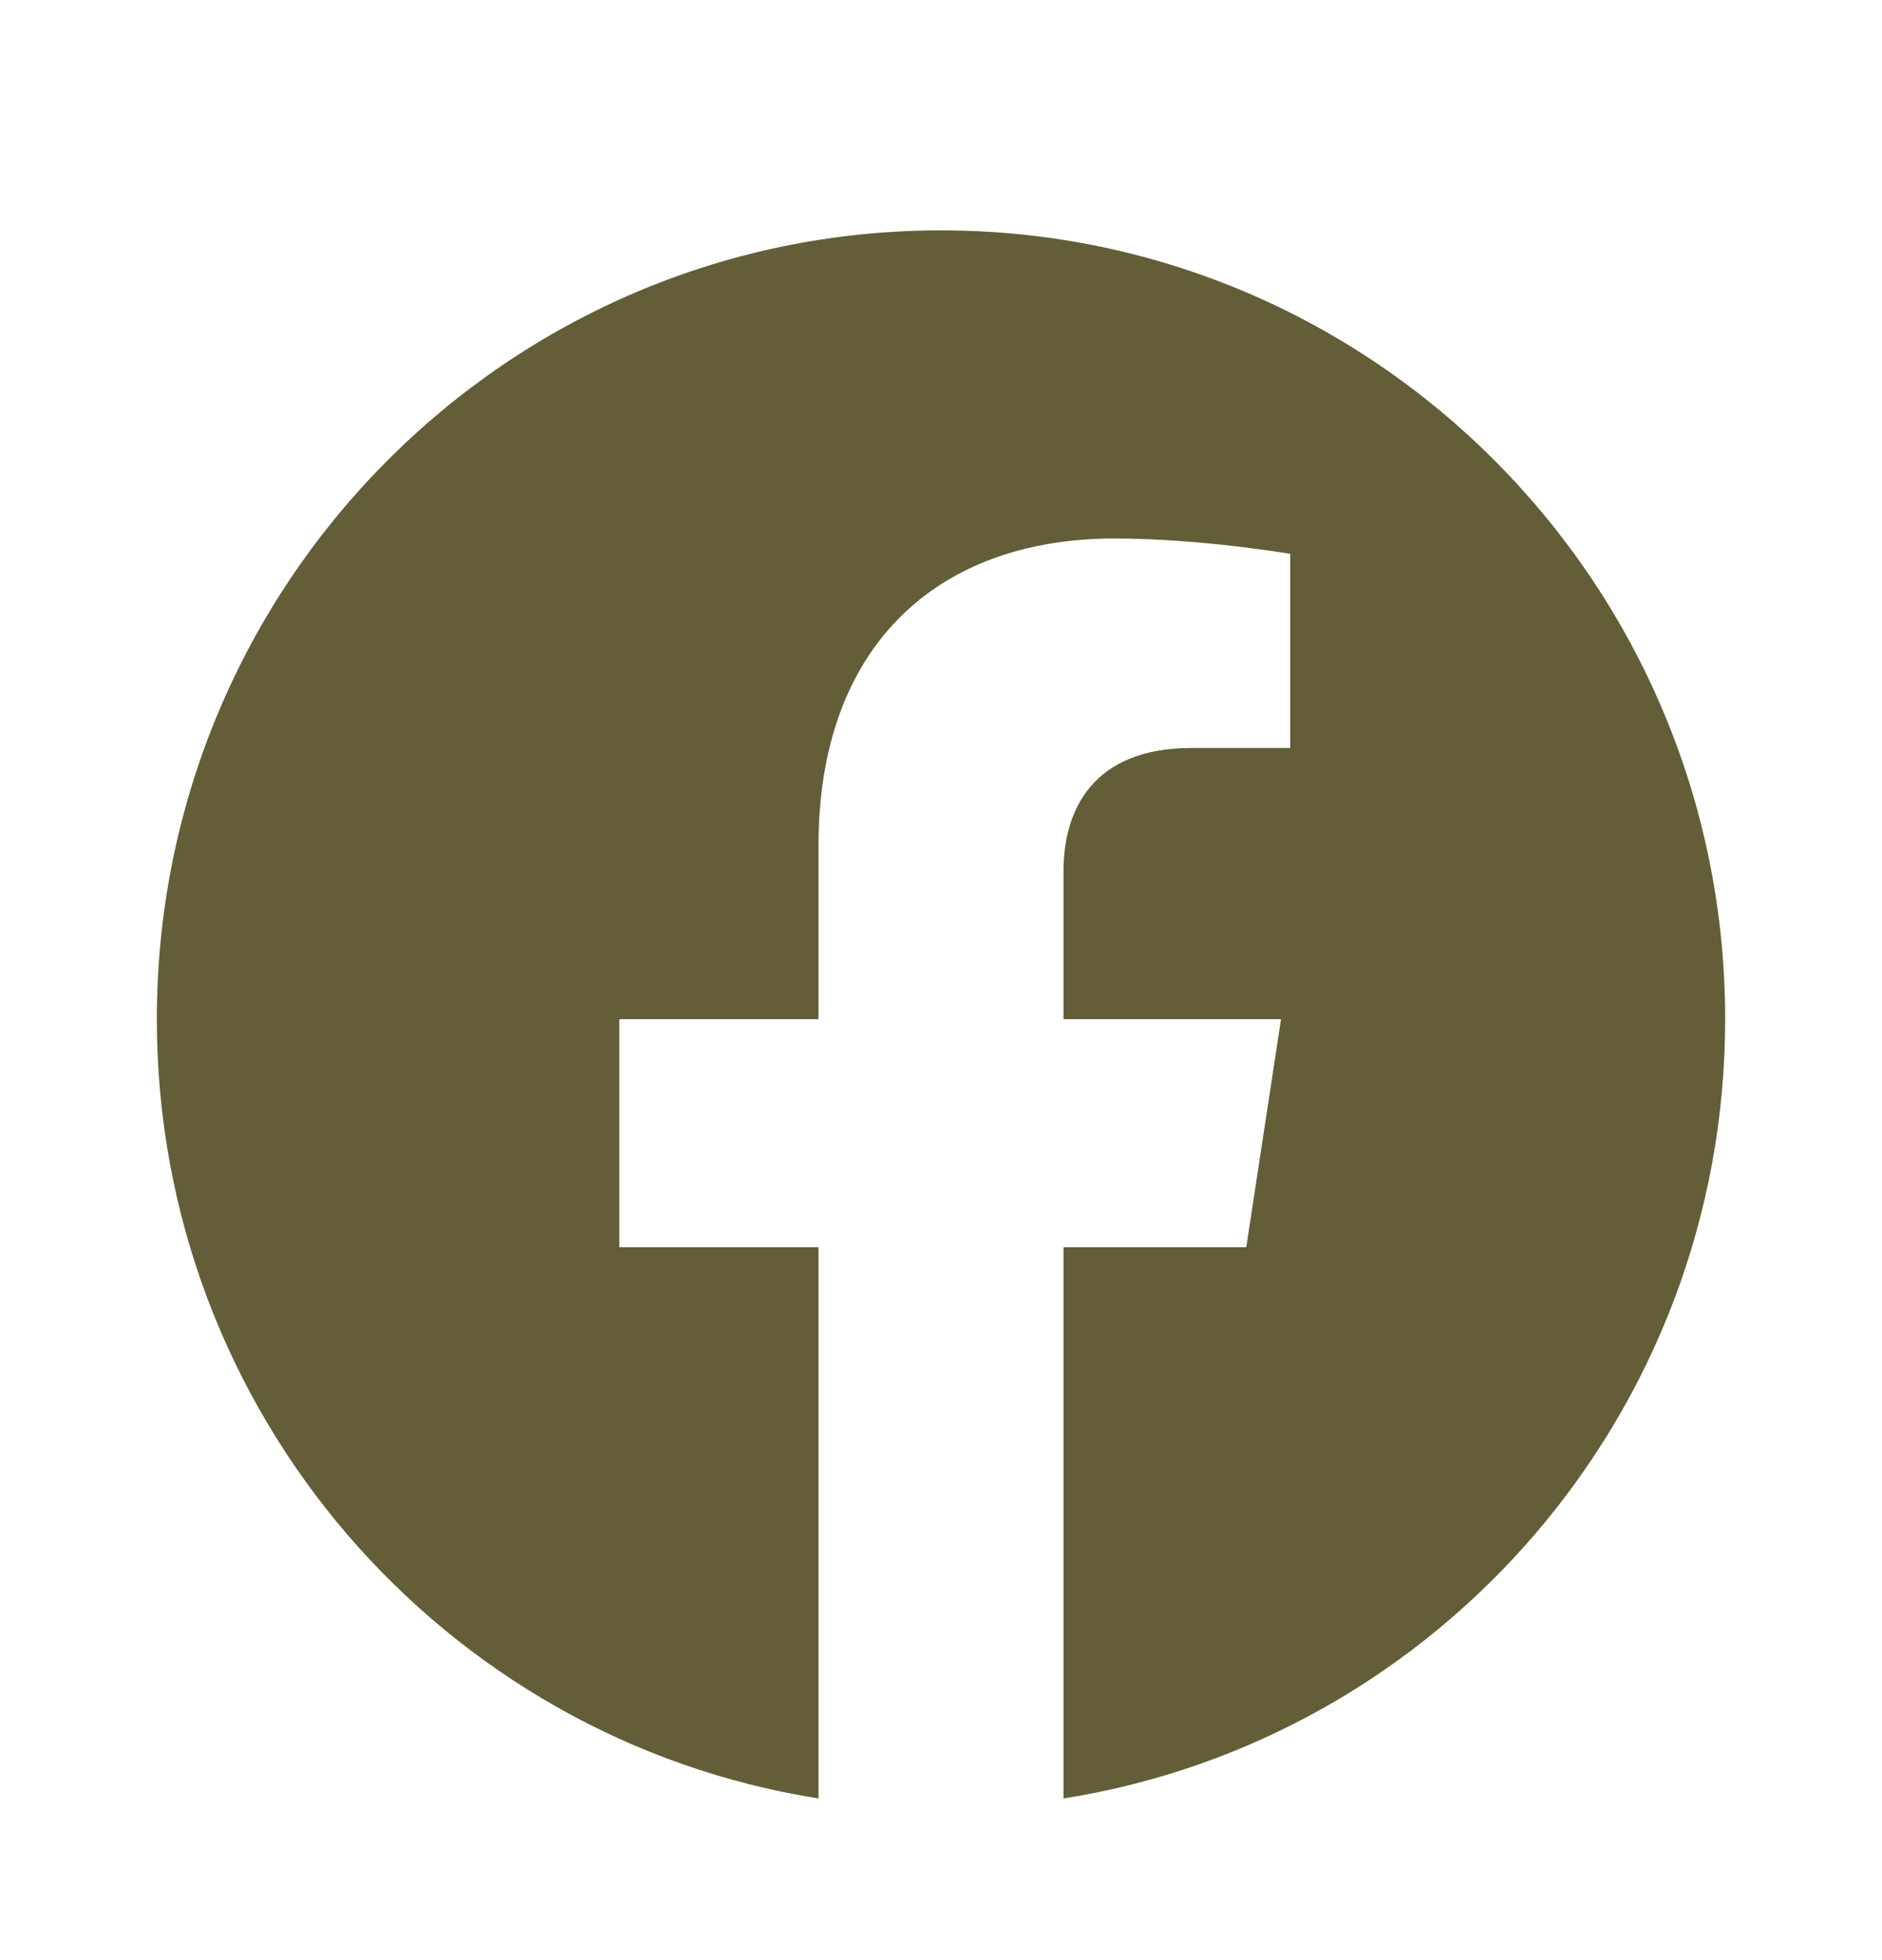 <svg width="24" height="25" viewBox="0 0 24 25" fill="none" xmlns="http://www.w3.org/2000/svg">
<path d="M22 12.999C22 7.442 17.523 2.938 12 2.938C6.477 2.938 2 7.442 2 12.999C2 18.02 5.657 22.183 10.438 22.938V15.907H7.898V12.999H10.438V10.782C10.438 8.26 11.931 6.868 14.215 6.868C15.309 6.868 16.453 7.064 16.453 7.064V9.54H15.192C13.95 9.54 13.562 10.316 13.562 11.111V12.999H16.336L15.893 15.907H13.562V22.938C18.343 22.183 22 18.02 22 12.999Z" fill="#635E38"/>
</svg>

